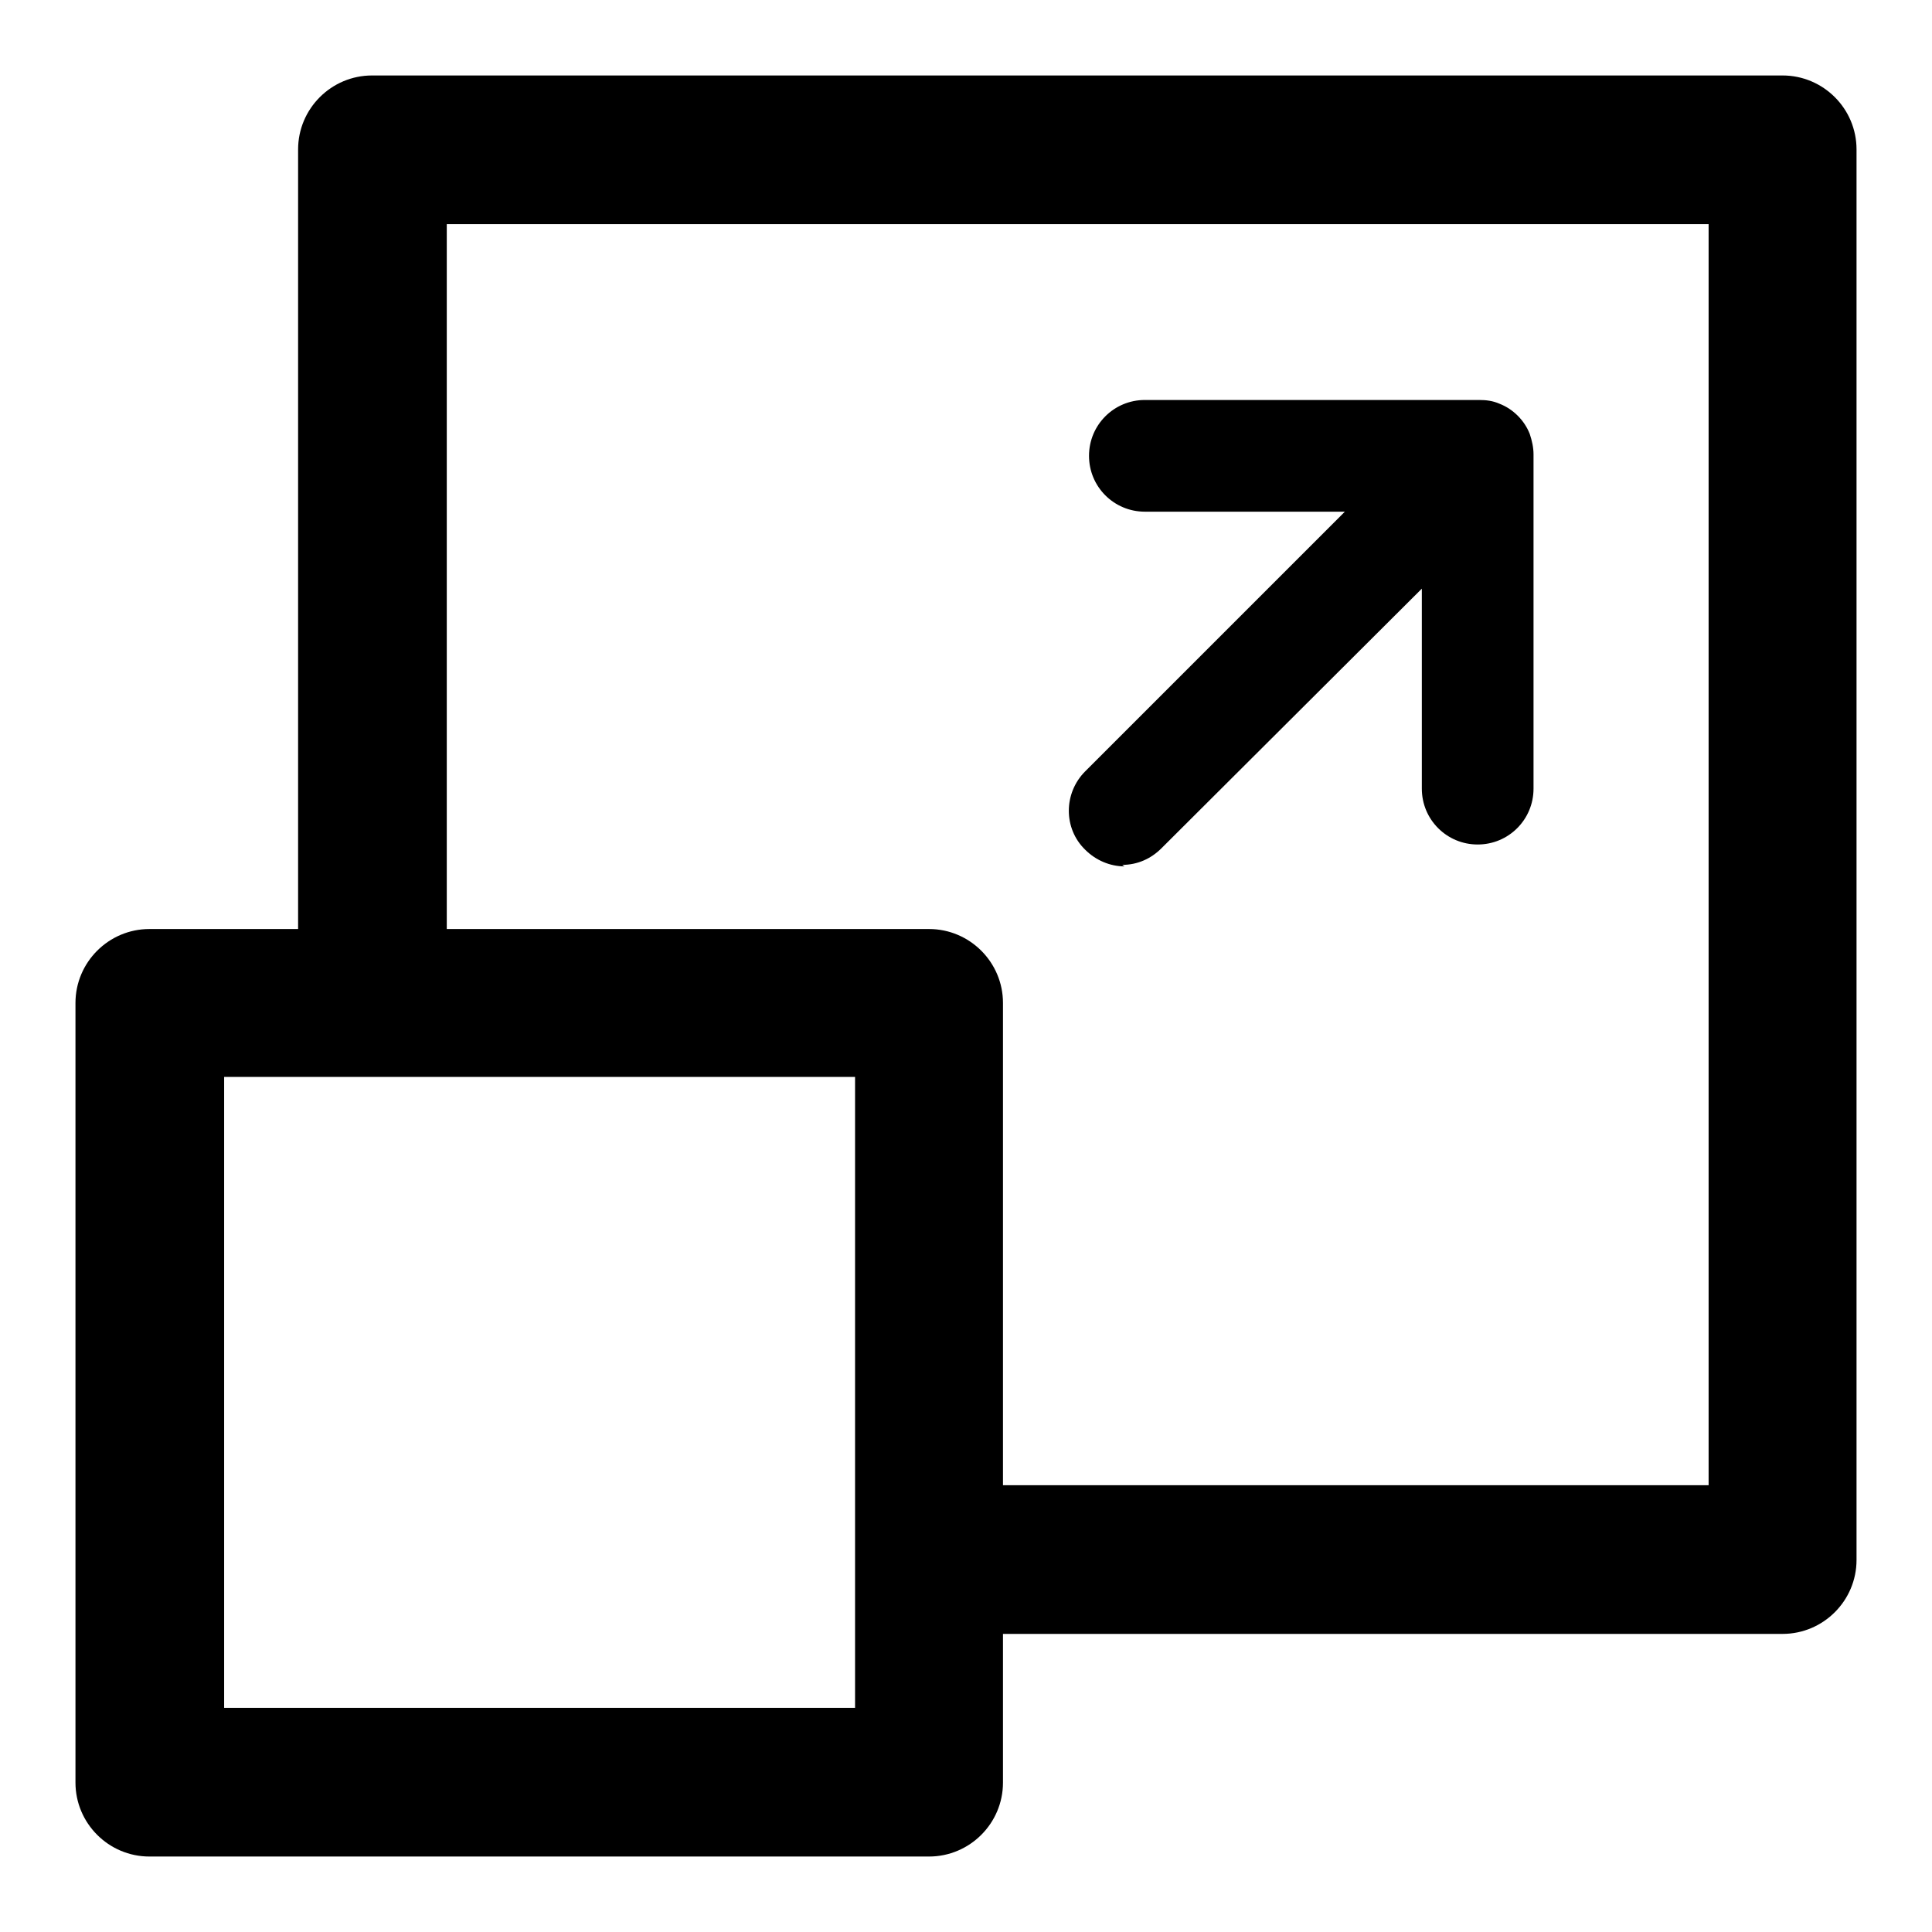 <?xml version="1.0" encoding="utf-8"?>
<!-- Svg Vector Icons : http://www.onlinewebfonts.com/icon -->
<!DOCTYPE svg PUBLIC "-//W3C//DTD SVG 1.1//EN" "http://www.w3.org/Graphics/SVG/1.1/DTD/svg11.dtd">
<svg version="1.1" xmlns="http://www.w3.org/2000/svg" xmlns:xlink="http://www.w3.org/1999/xlink" x="0px" y="0px" viewBox="0 0 256 256" enable-background="new 0 0 256 256" xml:space="preserve">
<g> <path fill="#000000" d="M236.2,10H49.3c-5.4,0-9.8,4.4-9.8,9.8l0,0v103.3H19.8c-5.4,0-9.8,4.4-9.8,9.8v103.3c0,5.4,4.4,9.8,9.8,9.8 l0,0h103.3c5.4,0,9.8-4.4,9.8-9.8l0,0v-19.7h103.3c5.4,0,9.8-4.4,9.8-9.8l0,0V19.8C246,14.4,241.6,10,236.2,10L236.2,10z  M113.3,226.3H29.7v-83.6h83.6V226.3z M226.3,196.8h-93.4v-63.9c0-5.4-4.4-9.8-9.8-9.8H59.2V29.7h167.2V196.8z"/> <path fill="#000000" d="M148.7,114.6c2,0,3.8-0.8,5.2-2.2L188.4,78v26.5c0,4.1,3.3,7.4,7.4,7.4s7.4-3.3,7.4-7.4V60.2 c0-0.9-0.2-1.8-0.5-2.7c-0.7-1.8-2.2-3.3-4-4c-0.9-0.4-1.8-0.5-2.7-0.5h-44.3c-4.1,0-7.4,3.3-7.4,7.4c0,4.1,3.3,7.4,7.4,7.4h26.5 l-34.4,34.4c-2.9,2.9-2.9,7.6,0,10.4c1.4,1.4,3.3,2.2,5.2,2.2L148.7,114.6z"/></g>
</svg>